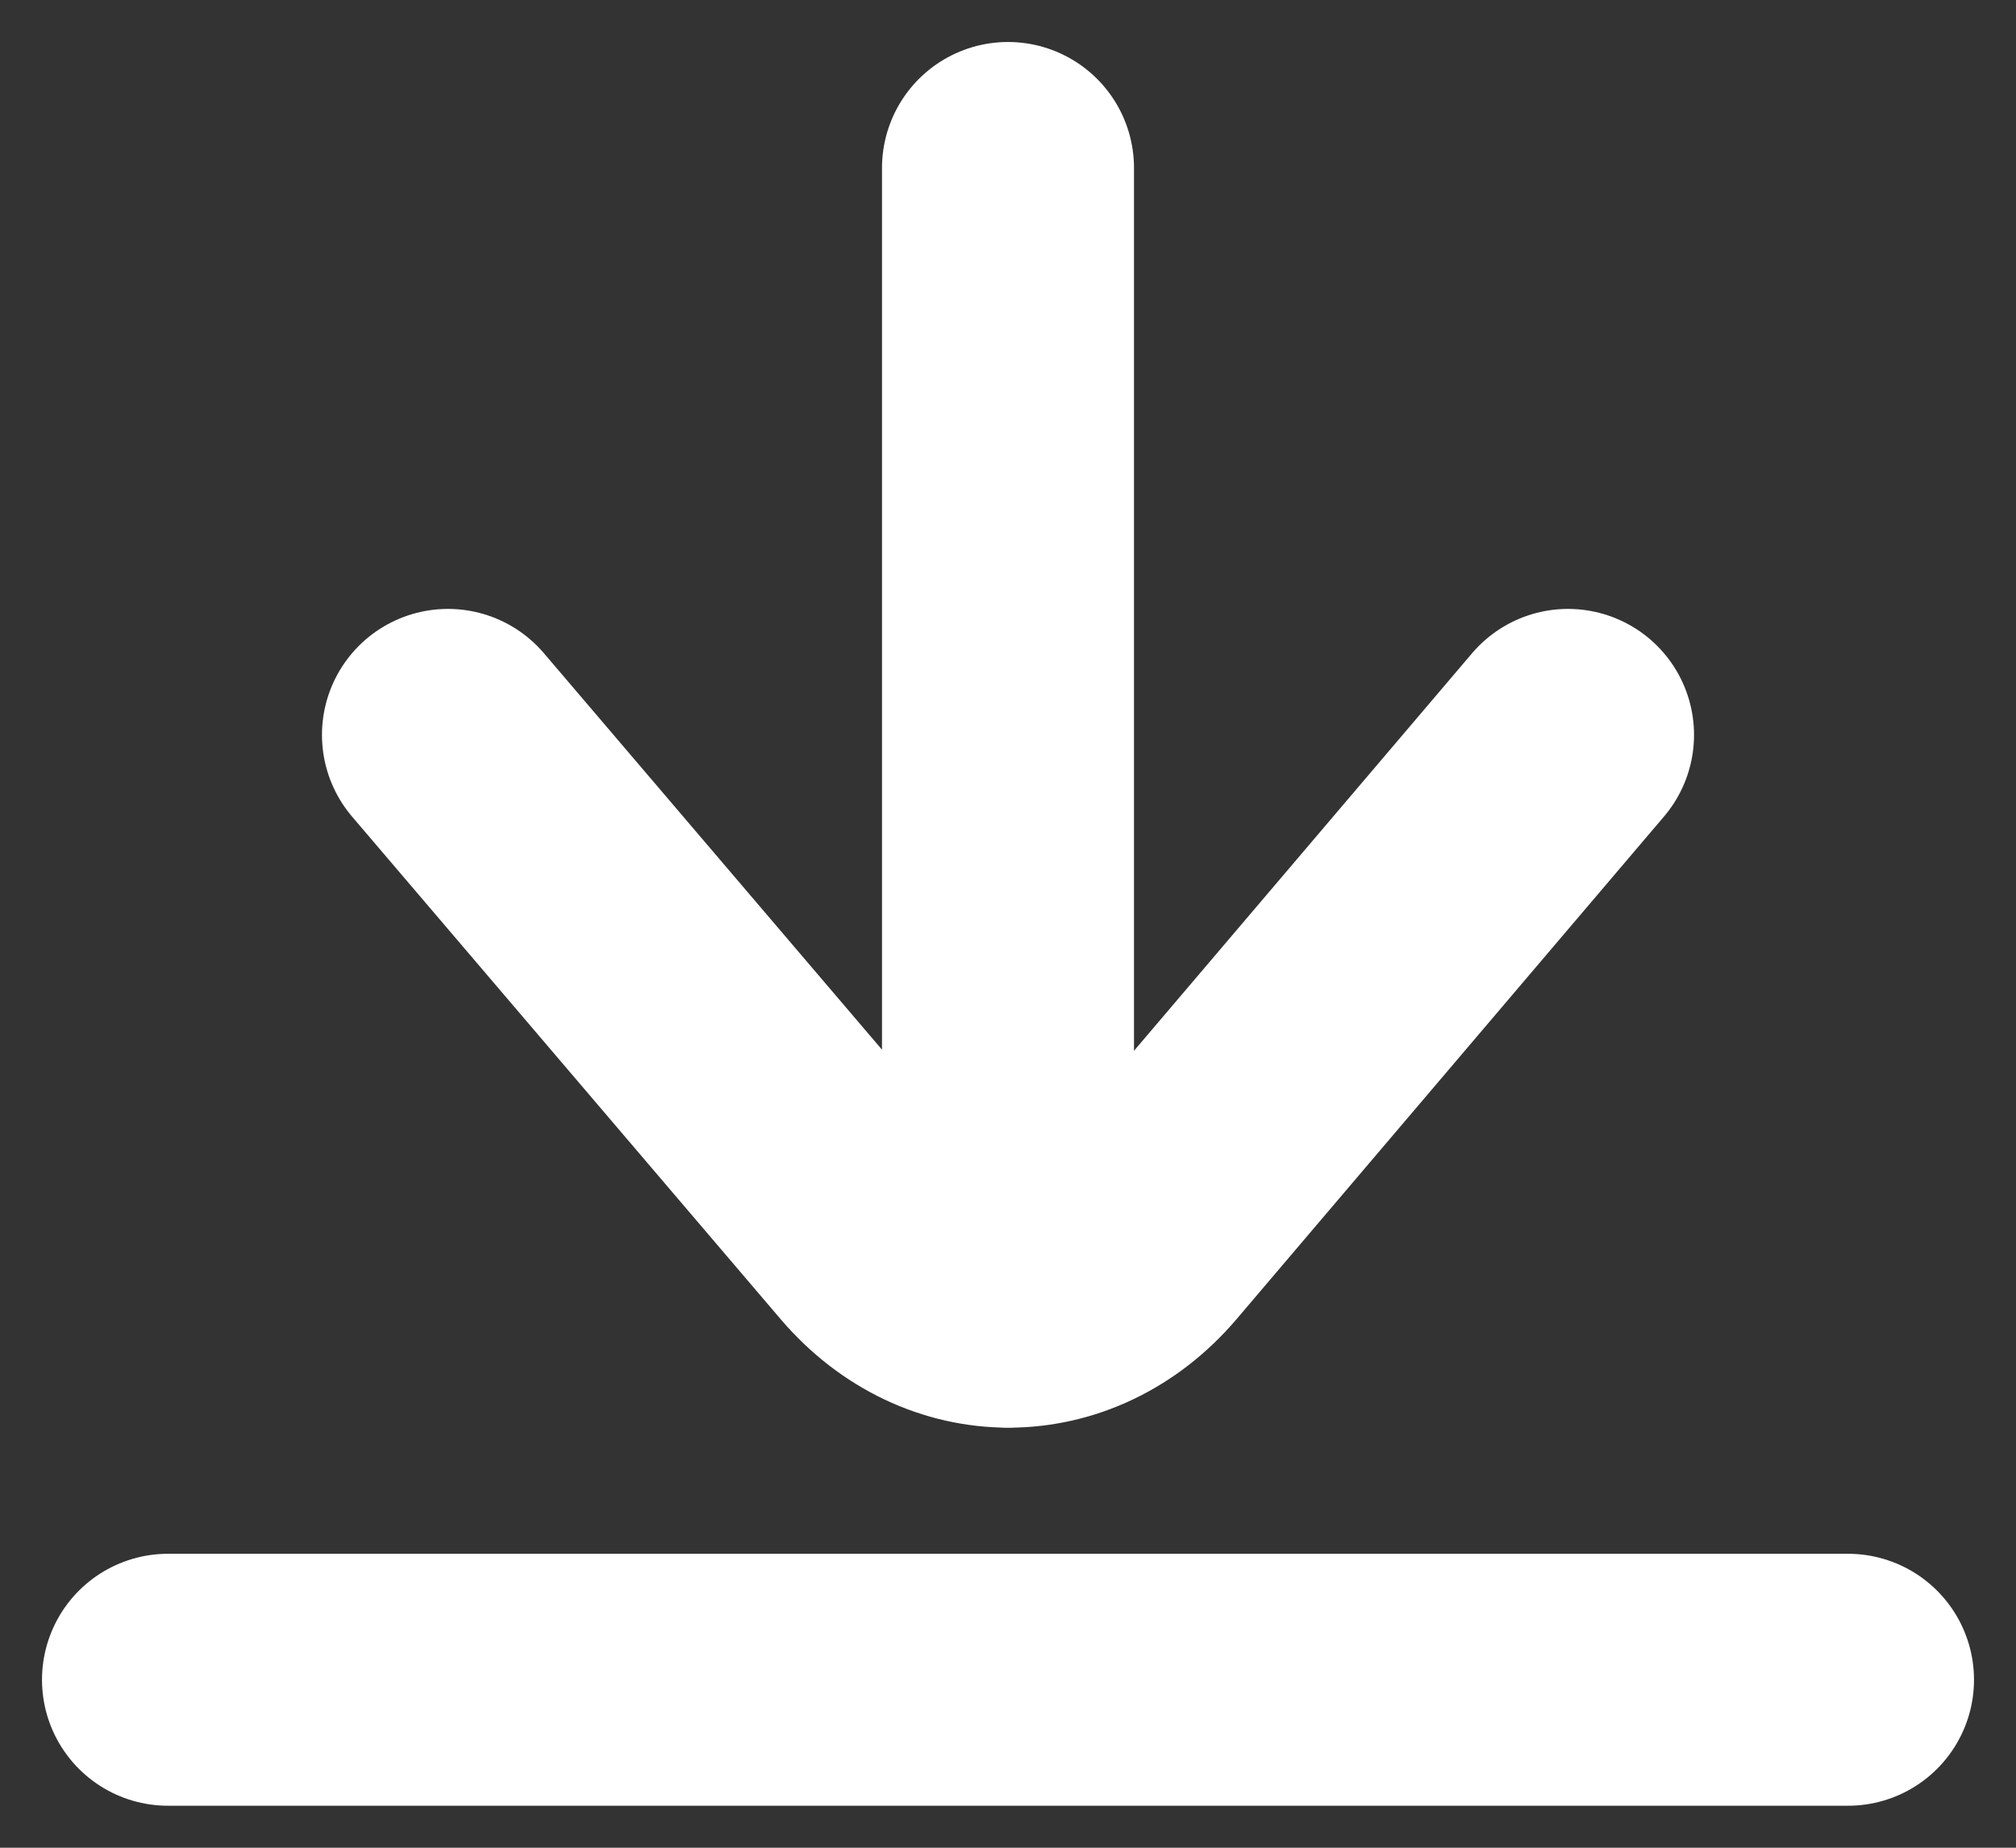 <?xml version="1.0" encoding="UTF-8"?>
<svg xmlns="http://www.w3.org/2000/svg" width="24" height="22" viewBox="0 0 24 22" fill="none">
  <rect x="0" y="0" width="24" height="22" fill="#333333" stroke="none"/>
  <path d="M2 20H22M5.333 8.75L10.436 14.735C11.306 15.753 12.711 15.753 13.578 14.735L18.667 8.75M12 2V15.5" stroke="white" stroke-width="3" stroke-linecap="round" stroke-linejoin="round"></path>
</svg>
